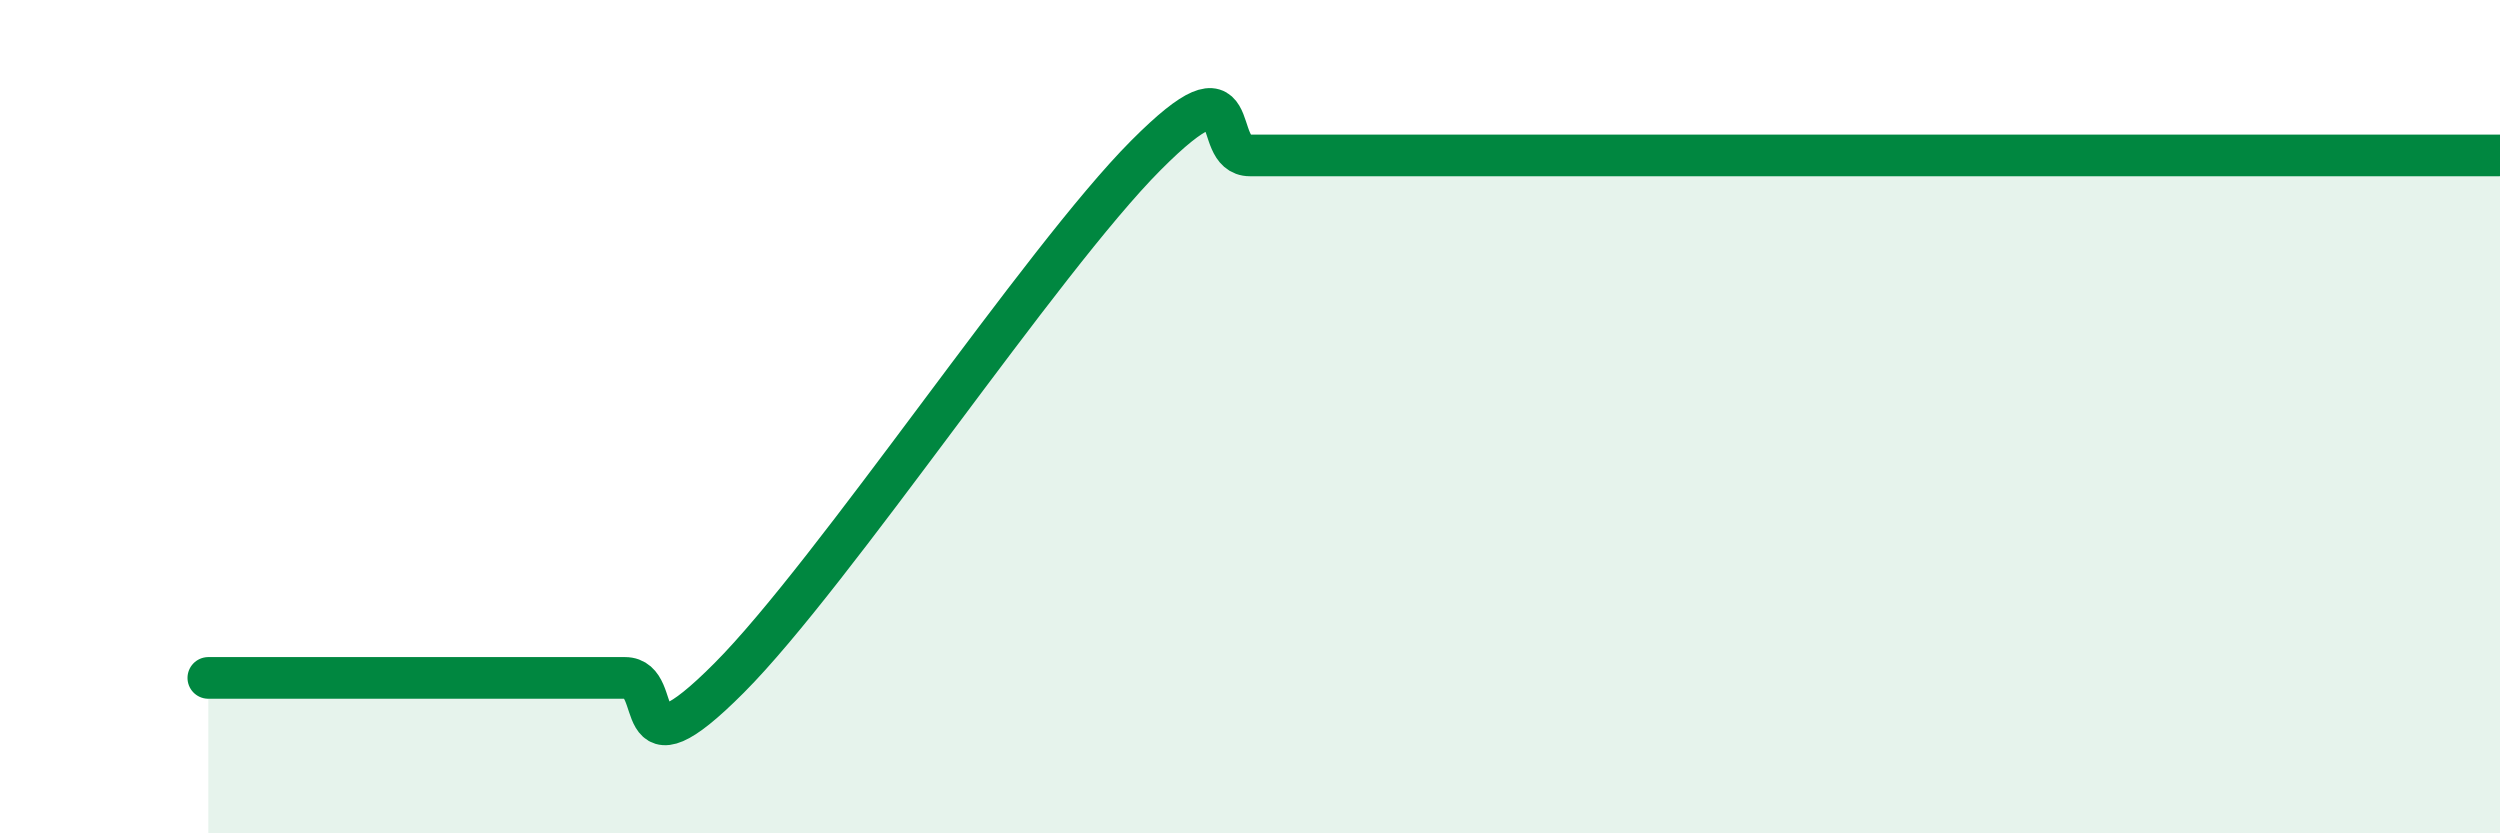 
    <svg width="60" height="20" viewBox="0 0 60 20" xmlns="http://www.w3.org/2000/svg">
      <path
        d="M 5,16.27 C 5.5,16.27 6.5,16.27 7.5,16.27 C 8.5,16.27 9,16.27 10,16.27 C 11,16.27 11.5,16.27 12.5,16.27 C 13.5,16.27 14,16.27 15,16.27 C 16,16.27 15,18.78 17.5,16.27 C 20,13.76 25,6.24 27.5,3.73 C 30,1.22 29,3.73 30,3.73 C 31,3.73 31.5,3.73 32.5,3.73 C 33.5,3.73 34,3.73 35,3.73 C 36,3.73 36.5,3.73 37.5,3.73 C 38.5,3.73 39,3.73 40,3.73 C 41,3.73 41.5,3.73 42.5,3.73 C 43.5,3.73 44,3.73 45,3.73 C 46,3.73 46.5,3.73 47.5,3.73 C 48.5,3.73 49,3.73 50,3.73 C 51,3.73 51.5,3.73 52.5,3.73 C 53.5,3.73 53.5,3.73 55,3.73 C 56.5,3.73 59,3.73 60,3.73L60 20L5 20Z"
        fill="#008740"
        opacity="0.1"
        stroke-linecap="round"
        stroke-linejoin="round"
      />
      <path
        d="M 5,16.27 C 5.5,16.27 6.5,16.27 7.5,16.27 C 8.5,16.27 9,16.27 10,16.27 C 11,16.27 11.5,16.27 12.5,16.27 C 13.5,16.27 14,16.27 15,16.27 C 16,16.27 15,18.78 17.5,16.27 C 20,13.76 25,6.24 27.5,3.73 C 30,1.22 29,3.73 30,3.73 C 31,3.73 31.5,3.73 32.5,3.73 C 33.5,3.73 34,3.73 35,3.73 C 36,3.73 36.5,3.73 37.5,3.73 C 38.5,3.73 39,3.73 40,3.73 C 41,3.73 41.5,3.73 42.5,3.73 C 43.5,3.73 44,3.73 45,3.73 C 46,3.73 46.5,3.73 47.5,3.73 C 48.5,3.73 49,3.73 50,3.73 C 51,3.73 51.5,3.73 52.5,3.73 C 53.5,3.73 53.5,3.73 55,3.73 C 56.5,3.73 59,3.73 60,3.73"
        stroke="#008740"
        stroke-width="1"
        fill="none"
        stroke-linecap="round"
        stroke-linejoin="round"
      />
    </svg>
  